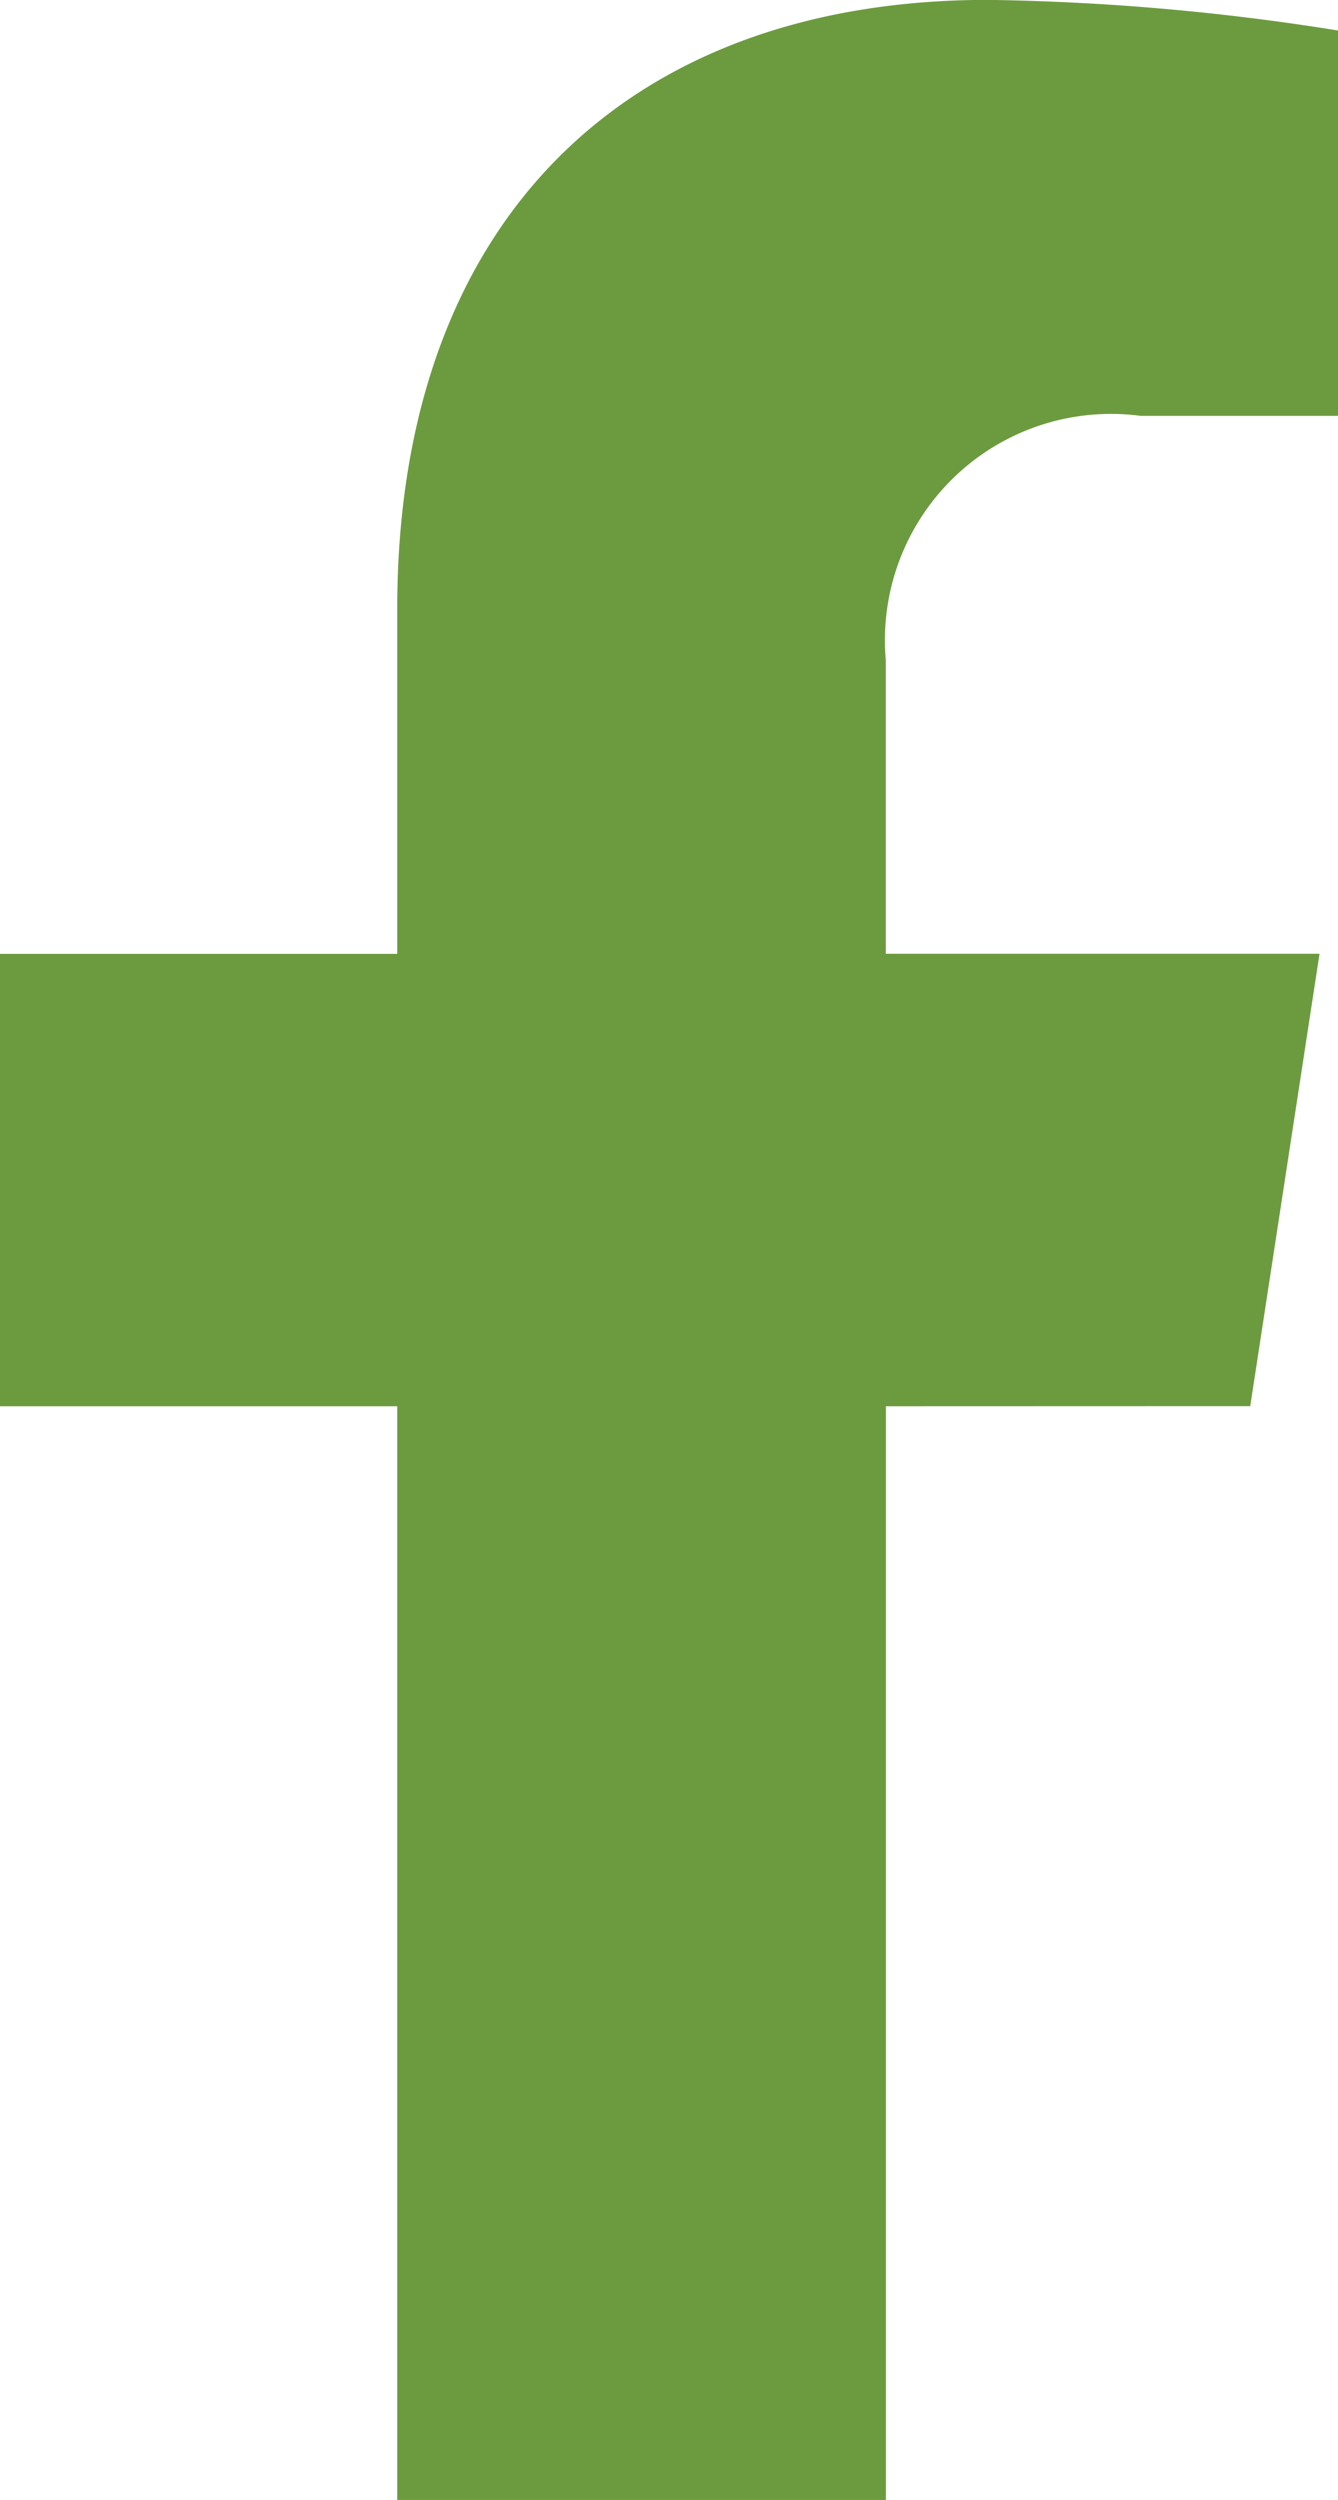 <svg xmlns="http://www.w3.org/2000/svg" fill="#6C9B3F" style="fill: #6C9B3F;" width="11.587" height="21.635" viewBox="0 0 11.587 21.635">
  <path id="Icon_corebrands-facebook-f" fill="#6C9B3F" style="fill: #6C9B3F;" data-name="Icon corebrands-facebook-f" d="M19.187,12.17l.6-3.915H16.031V5.714A1.958,1.958,0,0,1,18.239,3.6h1.708V.265A20.834,20.834,0,0,0,16.915,0C13.821,0,11.8,1.877,11.8,5.271V8.256H8.36v3.915H11.8v9.465h4.232V12.171Z" transform="translate(-8.36 -0.001)"/>
</svg>
